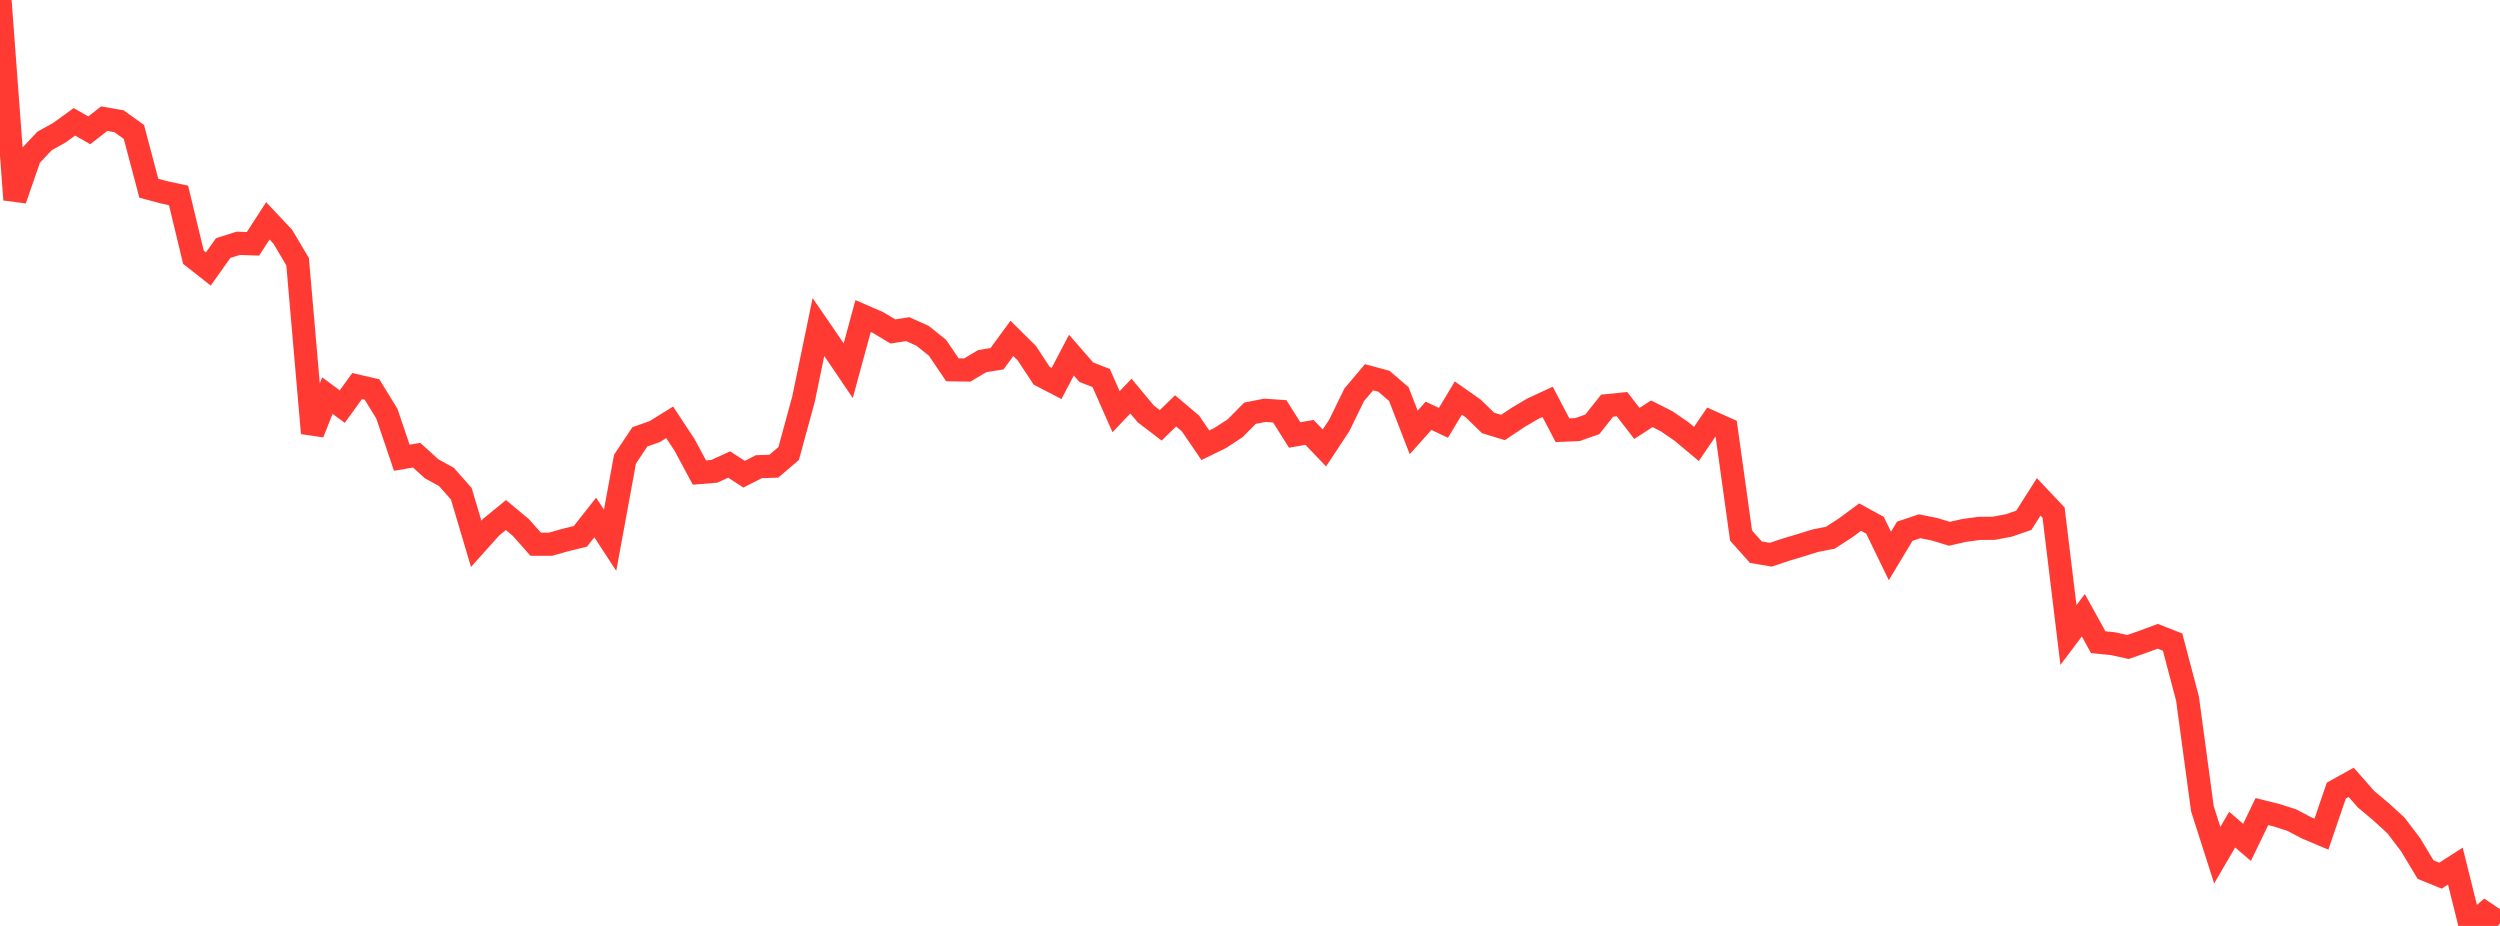 <?xml version="1.0" standalone="no"?>
<!DOCTYPE svg PUBLIC "-//W3C//DTD SVG 1.1//EN" "http://www.w3.org/Graphics/SVG/1.1/DTD/svg11.dtd">

<svg width="135" height="50" viewBox="0 0 135 50" preserveAspectRatio="none" 
  xmlns="http://www.w3.org/2000/svg"
  xmlns:xlink="http://www.w3.org/1999/xlink">


<polyline points="0.0, 0.0 0.804, 10.781 1.607, 8.461 2.411, 7.607 3.214, 7.162 4.018, 6.578 4.821, 7.038 5.625, 6.408 6.429, 6.549 7.232, 7.126 8.036, 10.164 8.839, 10.38 9.643, 10.555 10.446, 13.893 11.25, 14.525 12.054, 13.393 12.857, 13.139 13.661, 13.167 14.464, 11.926 15.268, 12.779 16.071, 14.131 16.875, 23.389 17.679, 21.363 18.482, 21.956 19.286, 20.846 20.089, 21.032 20.893, 22.342 21.696, 24.717 22.5, 24.581 23.304, 25.313 24.107, 25.753 24.911, 26.664 25.714, 29.366 26.518, 28.47 27.321, 27.813 28.125, 28.484 28.929, 29.389 29.732, 29.387 30.536, 29.16 31.339, 28.964 32.143, 27.944 32.946, 29.175 33.75, 24.794 34.554, 23.588 35.357, 23.305 36.161, 22.804 36.964, 24.021 37.768, 25.518 38.571, 25.452 39.375, 25.083 40.179, 25.608 40.982, 25.201 41.786, 25.175 42.589, 24.489 43.393, 21.539 44.196, 17.659 45.0, 18.83 45.804, 20.017 46.607, 17.066 47.411, 17.415 48.214, 17.898 49.018, 17.774 49.821, 18.135 50.625, 18.78 51.429, 19.968 52.232, 19.982 53.036, 19.503 53.839, 19.371 54.643, 18.274 55.446, 19.068 56.25, 20.291 57.054, 20.708 57.857, 19.177 58.661, 20.1 59.464, 20.413 60.268, 22.232 61.071, 21.39 61.875, 22.355 62.679, 22.968 63.482, 22.187 64.286, 22.866 65.089, 24.043 65.893, 23.65 66.696, 23.127 67.5, 22.314 68.304, 22.156 69.107, 22.211 69.911, 23.489 70.714, 23.349 71.518, 24.189 72.321, 22.972 73.125, 21.323 73.929, 20.371 74.732, 20.589 75.536, 21.28 76.339, 23.351 77.143, 22.453 77.946, 22.833 78.75, 21.494 79.554, 22.059 80.357, 22.839 81.161, 23.085 81.964, 22.547 82.768, 22.072 83.571, 21.7 84.375, 23.232 85.179, 23.198 85.982, 22.917 86.786, 21.906 87.589, 21.825 88.393, 22.866 89.196, 22.343 90.0, 22.75 90.804, 23.302 91.607, 23.973 92.411, 22.792 93.214, 23.153 94.018, 28.923 94.821, 29.82 95.625, 29.955 96.429, 29.684 97.232, 29.444 98.036, 29.195 98.839, 29.037 99.643, 28.518 100.446, 27.924 101.25, 28.364 102.054, 30.021 102.857, 28.688 103.661, 28.418 104.464, 28.58 105.268, 28.824 106.071, 28.643 106.875, 28.533 107.679, 28.526 108.482, 28.372 109.286, 28.095 110.089, 26.832 110.893, 27.682 111.696, 34.291 112.5, 33.223 113.304, 34.678 114.107, 34.76 114.911, 34.938 115.714, 34.658 116.518, 34.359 117.321, 34.675 118.125, 37.724 118.929, 43.669 119.732, 46.18 120.536, 44.8 121.339, 45.489 122.143, 43.824 122.946, 44.026 123.75, 44.283 124.554, 44.706 125.357, 45.045 126.161, 42.692 126.964, 42.246 127.768, 43.16 128.571, 43.833 129.375, 44.566 130.179, 45.624 130.982, 46.96 131.786, 47.286 132.589, 46.769 133.393, 50.0 134.196, 49.308 135.0, 49.846" fill="none" stroke="#ff3a33" stroke-width="1.25"/>

</svg>